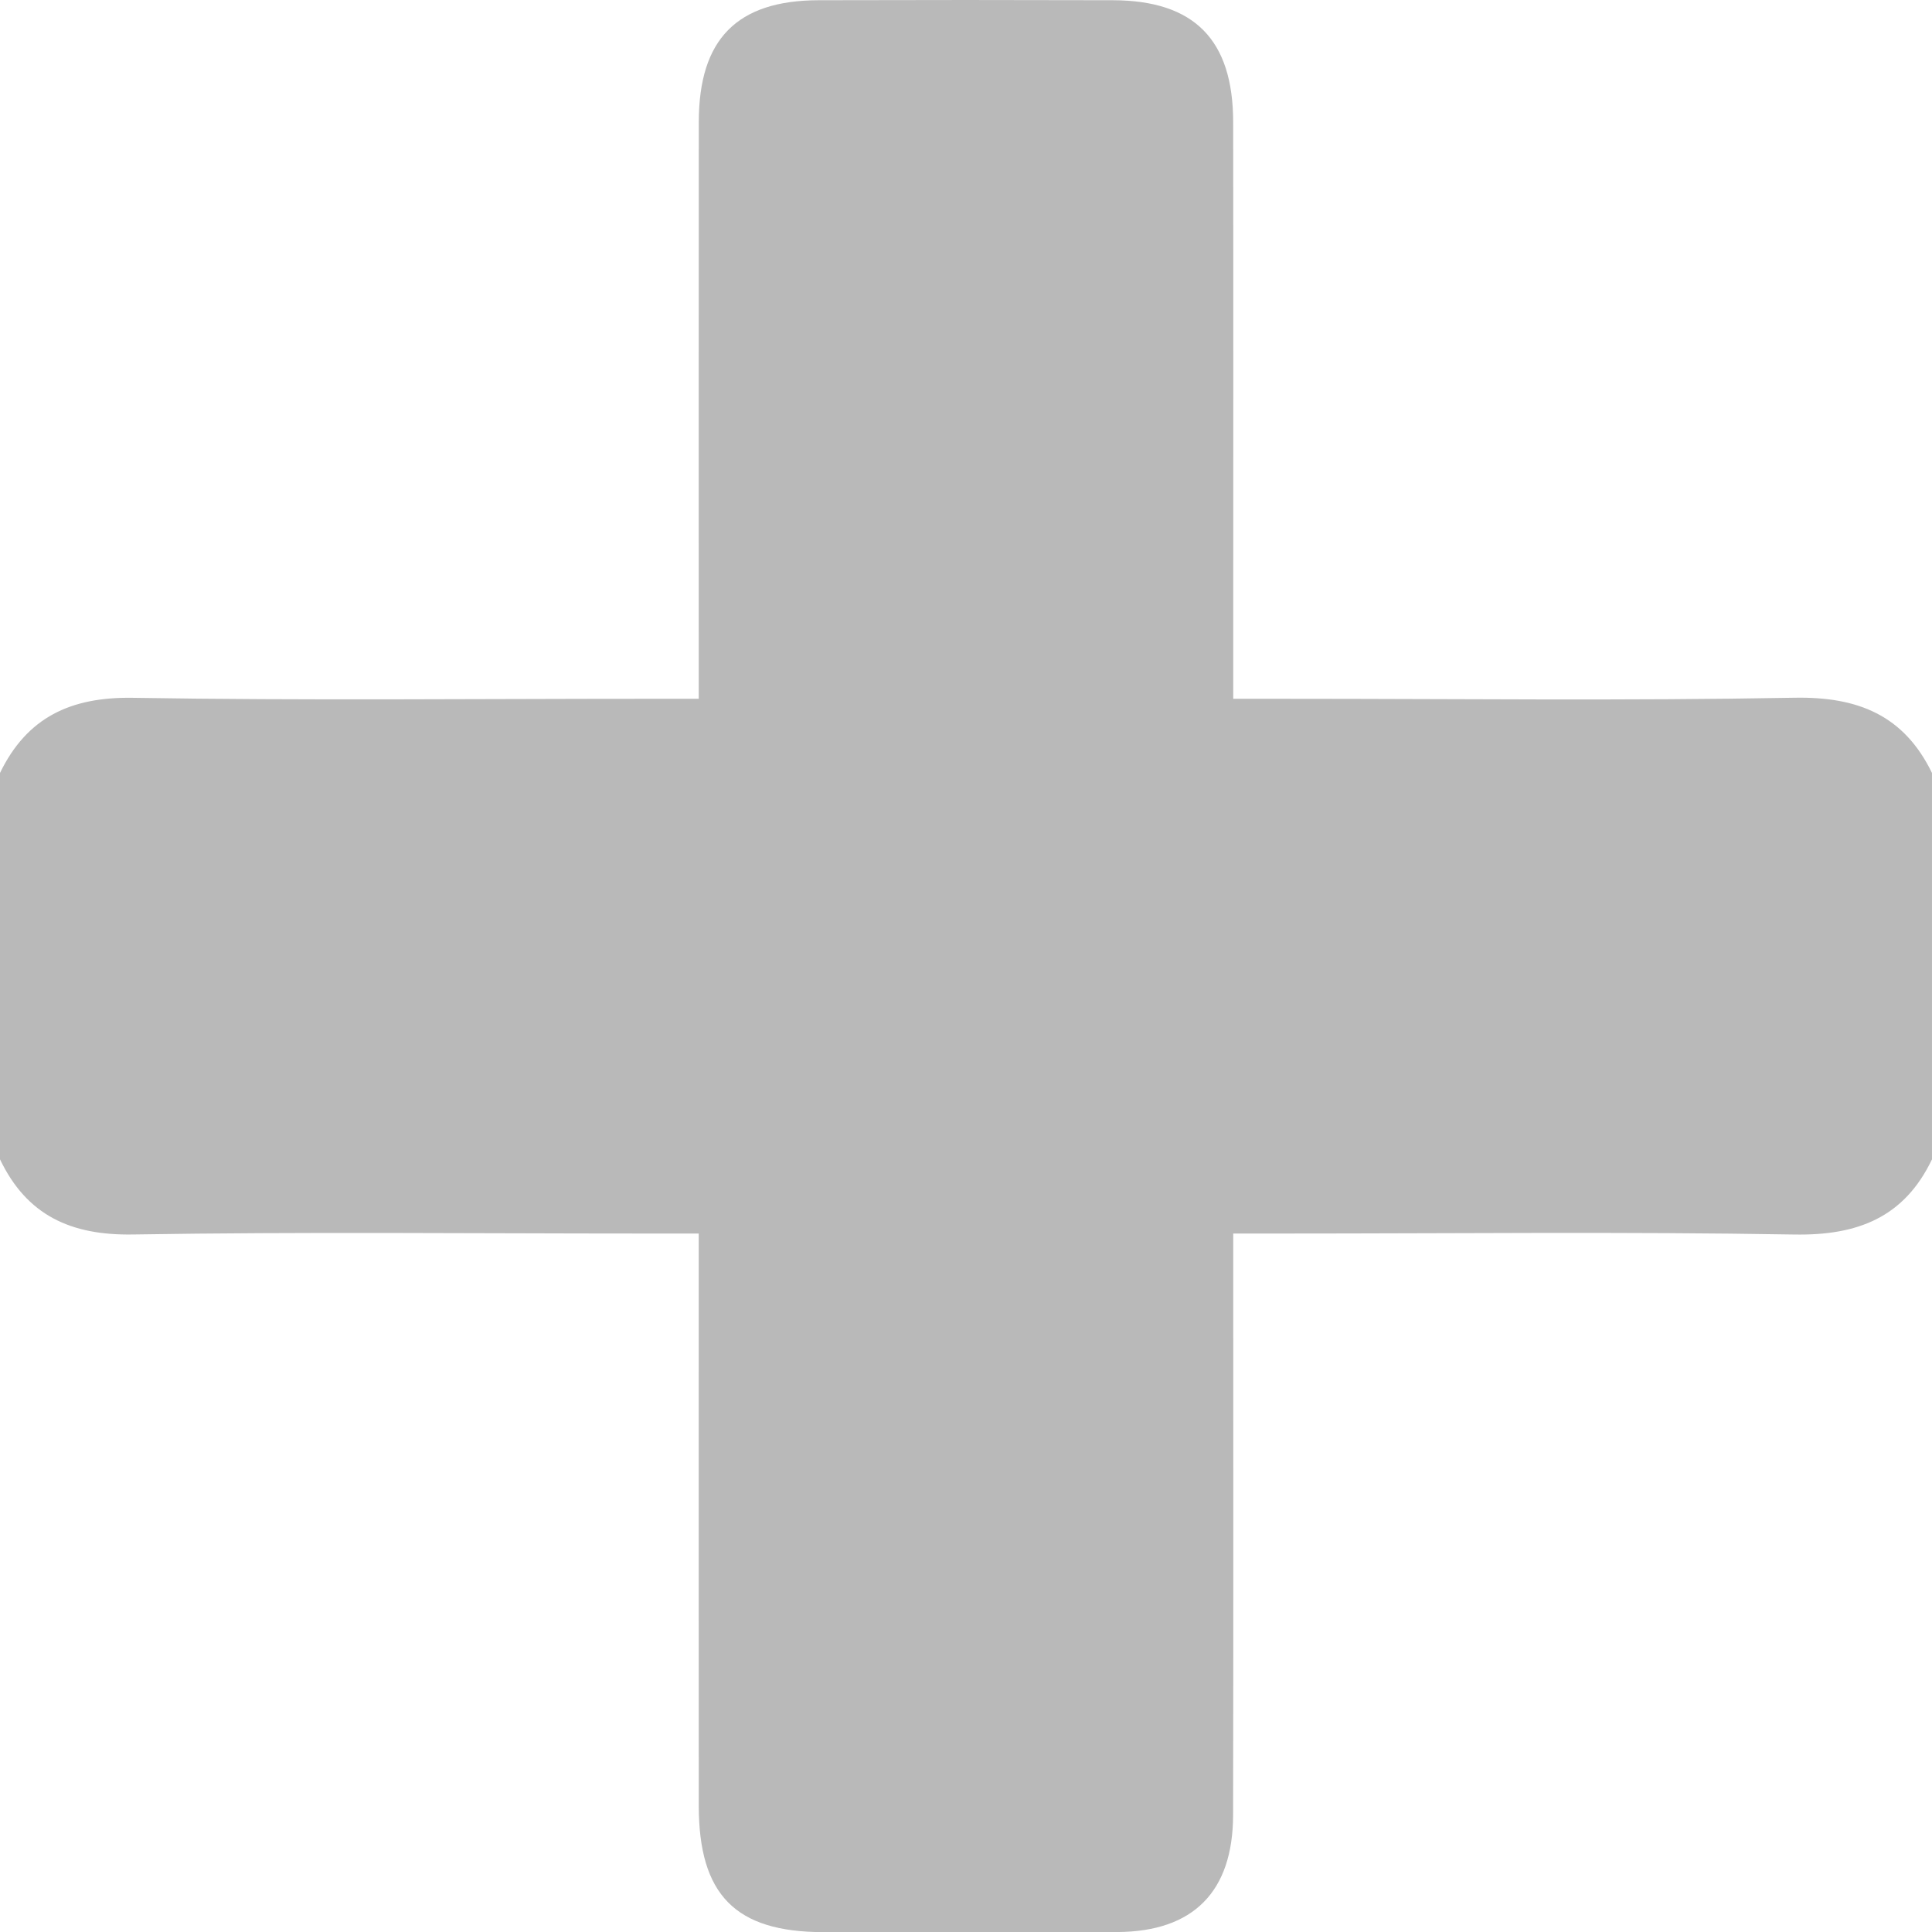 <?xml version="1.0" encoding="utf-8"?>
<!-- Generator: Adobe Illustrator 16.2.0, SVG Export Plug-In . SVG Version: 6.00 Build 0)  -->
<!DOCTYPE svg PUBLIC "-//W3C//DTD SVG 1.1//EN" "http://www.w3.org/Graphics/SVG/1.1/DTD/svg11.dtd">
<svg version="1.1" id="Layer_1" xmlns="http://www.w3.org/2000/svg" xmlns:xlink="http://www.w3.org/1999/xlink" x="0px" y="0px"
	 width="210px" height="210.034px" viewBox="0 0 210 210.034" enable-background="new 0 0 210 210.034" xml:space="preserve">
<g>
	<path fill-rule="evenodd" clip-rule="evenodd" fill="#B9B9B9" d="M0,126.016c0-14,0-28,0-42c2.935-6.056,7.695-8.276,14.446-8.167
		c18.653,0.304,37.314,0.105,55.972,0.105c1.752,0,3.504,0,5.532,0c0-21.412-0.013-42.053,0.006-62.694
		c0.008-9.014,4.145-13.212,13.03-13.237c10.662-0.029,21.324-0.031,31.986,0.001c8.838,0.026,13.056,4.287,13.068,13.233
		c0.027,18.991,0.008,37.982,0.008,56.974c0,1.771,0,3.54,0,5.724c2.433,0,4.23,0,6.029,0c18.325,0,36.654,0.223,54.973-0.115
		c6.895-0.127,11.902,1.902,14.949,8.177c0,14,0,28,0,42c-3.027,6.317-8.085,8.288-14.955,8.17
		c-18.487-0.317-36.983-0.108-55.476-0.108c-1.751,0-3.503,0-5.521,0c0,21.59,0.027,42.4-0.014,63.21
		c-0.016,8.327-4.319,12.669-12.566,12.714c-10.662,0.058-21.324,0.026-31.987,0.011c-9.546-0.013-13.521-4.047-13.527-13.746
		c-0.013-18.826-0.004-37.651-0.004-56.478c0-1.769,0-3.538,0-5.711c-2.442,0-4.242,0-6.042,0c-18.493,0-36.988-0.198-55.476,0.104
		C7.688,134.292,2.913,132.1,0,126.016z"/>
</g>
</svg>
